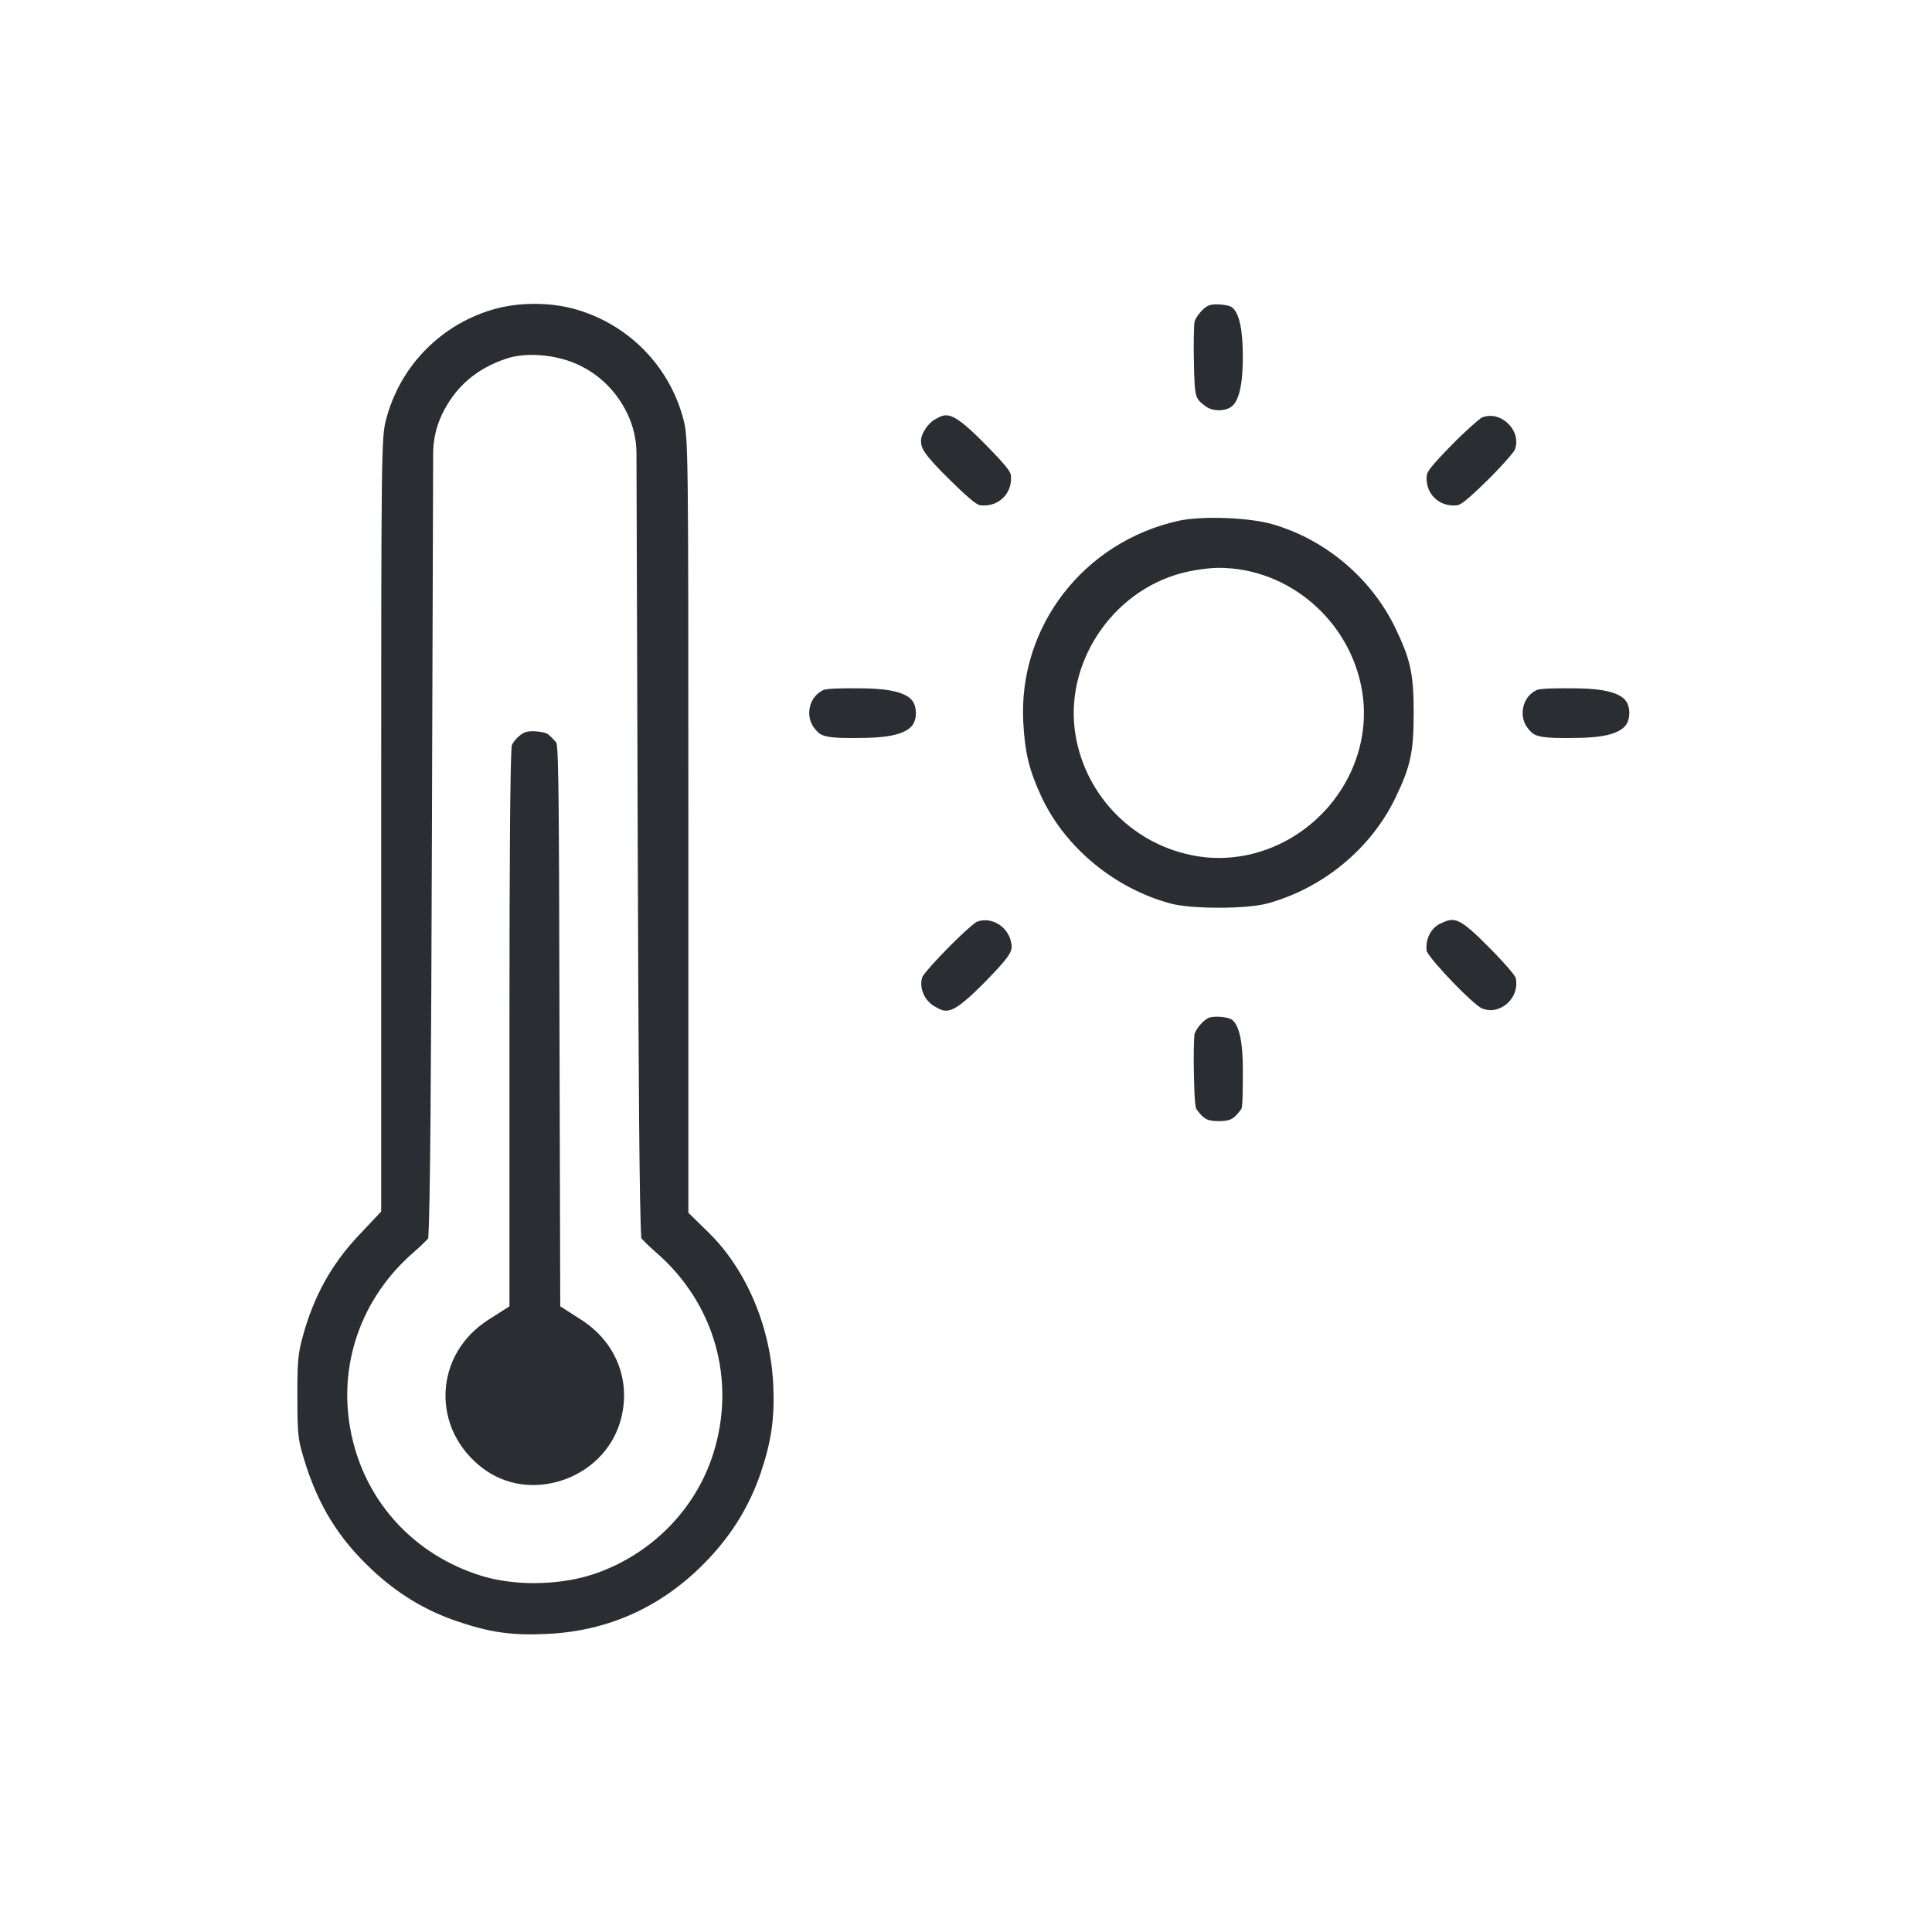 <svg xmlns="http://www.w3.org/2000/svg" width="124" height="124" viewBox="0 0 124 124" fill="none"><path d="M96.684 64.452C96.456 64.635 95.848 65.034 95.092 64.712C94.462 64.385 91.967 61.796 91.573 61.067C91.555 60.973 91.551 60.879 91.551 60.785C91.551 60.146 91.904 59.524 92.454 59.274C93.34 58.871 93.576 58.769 95.714 60.951C97.002 62.27 97.248 62.677 97.279 62.753C97.418 63.392 97.194 64.027 96.684 64.452Z" fill="#2A2E32"></path><path d="M104.349 46.543C103.973 47.049 103.014 47.321 101.469 47.356C98.656 47.424 98.487 47.236 98.124 46.824C97.784 46.435 97.65 45.912 97.767 45.393C97.874 44.888 98.196 44.481 98.648 44.28C98.889 44.191 99.788 44.159 101.304 44.181C102.958 44.208 103.972 44.474 104.345 44.977C104.649 45.38 104.649 46.14 104.349 46.543Z" fill="#2A2E32"></path><path d="M97.212 28.897C97.073 29.12 96.385 29.925 95.428 30.864C94.086 32.17 93.738 32.412 93.501 32.434C92.937 32.488 92.423 32.313 92.056 31.942C91.689 31.576 91.515 31.066 91.573 30.507C91.596 30.279 91.846 29.916 93.147 28.588C94.082 27.631 94.878 26.947 95.097 26.804C95.777 26.522 96.421 26.818 96.801 27.193C97.185 27.569 97.489 28.213 97.212 28.897Z" fill="#2A2E32"></path><path d="M79.768 22.9C79.768 24.674 79.523 25.741 79.034 26.102C78.619 26.415 77.823 26.406 77.398 26.089C76.696 25.566 76.682 25.557 76.629 23.348C76.597 21.934 76.633 20.875 76.66 20.687C76.691 20.53 76.817 20.307 76.991 20.101C77.161 19.891 77.371 19.698 77.563 19.614C77.688 19.56 77.881 19.533 78.095 19.533C78.475 19.533 78.909 19.609 79.061 19.716C79.532 20.068 79.768 21.13 79.768 22.9Z" fill="#2A2E32"></path><path d="M64.881 30.507C64.935 31.066 64.761 31.576 64.394 31.942C64.023 32.313 63.508 32.488 62.95 32.434C62.717 32.412 62.359 32.166 61.027 30.864C59.198 29.076 59.108 28.727 59.113 28.262C59.113 27.886 59.524 27.189 60.003 26.92C60.763 26.491 61.08 26.312 63.307 28.588C64.609 29.916 64.859 30.279 64.881 30.507Z" fill="#2A2E32"></path><path d="M58.563 46.543C58.184 47.049 57.223 47.321 55.678 47.356C52.861 47.424 52.7 47.236 52.338 46.824C51.994 46.435 51.864 45.912 51.976 45.393C52.087 44.888 52.409 44.486 52.861 44.28C53.103 44.191 53.997 44.159 55.517 44.181C57.169 44.208 58.182 44.474 58.558 44.977C58.858 45.38 58.862 46.14 58.563 46.543Z" fill="#2A2E32"></path><path d="M63.307 62.936C61.076 65.212 60.763 65.033 60.002 64.604C59.314 64.215 58.969 63.383 59.202 62.69C59.587 62.055 62.077 59.533 62.672 59.175C63.066 59.005 63.526 59.028 63.947 59.238C64.43 59.48 64.769 59.918 64.886 60.436C65.002 60.964 65.042 61.161 63.307 62.936Z" fill="#2A2E32"></path><path d="M79.768 68.624C79.768 69.666 79.768 70.967 79.678 71.164C79.665 71.186 79.652 71.204 79.634 71.227C79.178 71.839 78.954 71.956 78.225 71.956C77.496 71.956 77.277 71.839 76.816 71.227C76.718 71.097 76.669 70.766 76.629 69.067C76.597 67.654 76.633 66.594 76.66 66.411C76.718 66.098 77.179 65.512 77.563 65.333C77.903 65.181 78.824 65.27 79.061 65.44C79.532 65.789 79.768 66.85 79.768 68.624Z" fill="#2A2E32"></path><path d="M89.557 40.309C88.018 37.112 85.067 34.621 81.659 33.642C80.152 33.208 77.116 33.1 75.64 33.427C69.532 34.786 65.342 40.233 65.677 46.377C65.784 48.322 66.053 49.431 66.831 51.113C68.333 54.364 71.499 56.998 75.095 57.981C76.441 58.353 80.014 58.353 81.36 57.981C84.924 57.002 87.992 54.467 89.566 51.198C90.536 49.181 90.733 48.264 90.733 45.76C90.733 43.256 90.536 42.339 89.557 40.309ZM84.781 52.298C83.001 54.078 80.626 55.066 78.23 55.066C77.751 55.066 77.273 55.026 76.799 54.945C72.823 54.279 69.702 51.162 69.031 47.191C68.262 42.63 71.334 37.957 75.873 36.776C76.584 36.588 77.617 36.445 78.225 36.445C82.71 36.445 86.663 39.835 87.419 44.334C87.902 47.187 86.914 50.16 84.781 52.298Z" fill="#2A2E32"></path><path d="M49.628 88.882C49.453 85.139 47.902 81.481 45.474 79.102L44.181 77.836V52.687C44.181 29.067 44.172 28.105 43.877 26.965C42.974 23.437 40.219 20.687 36.687 19.783C35.949 19.596 35.121 19.502 34.299 19.502C33.476 19.502 32.639 19.6 31.902 19.792C30.149 20.248 28.593 21.165 27.358 22.404C26.124 23.643 25.221 25.208 24.769 26.965C24.479 28.105 24.465 29.067 24.465 52.66V77.76L23.034 79.276C21.277 81.136 20.132 83.202 19.43 85.783C19.139 86.86 19.077 87.316 19.085 89.682C19.09 92.164 19.139 92.414 19.51 93.644C20.4 96.586 21.701 98.706 23.857 100.732C25.489 102.27 27.278 103.357 29.326 104.054C31.454 104.779 32.868 104.98 35.13 104.868C39.159 104.676 42.643 103.057 45.478 100.052C47.016 98.42 48.103 96.631 48.805 94.592C49.512 92.522 49.726 91.028 49.628 88.882ZM45.778 93.3C44.624 96.94 41.726 99.837 38.032 101.054C36.906 101.42 35.582 101.608 34.276 101.608C33.087 101.608 31.911 101.452 30.909 101.143C26.585 99.806 23.463 96.408 22.551 92.056C21.634 87.697 23.137 83.328 26.558 80.367C26.969 80.01 27.309 79.674 27.483 79.482C27.613 77.881 27.671 68.763 27.721 53.805L27.801 29.08C27.805 28.231 27.998 27.381 28.36 26.616C29.21 24.837 30.569 23.656 32.514 23.012C32.984 22.856 33.552 22.779 34.142 22.779C35.13 22.779 36.199 22.99 37.058 23.383C38.489 24.036 39.607 25.15 40.291 26.607C40.657 27.39 40.845 28.231 40.85 29.067L40.93 53.805C40.979 68.763 41.038 77.885 41.163 79.482C41.342 79.674 41.681 80.01 42.088 80.367C45.858 83.623 47.267 88.578 45.778 93.3Z" fill="#2A2E32"></path><path d="M39.777 91.346C39.236 93.072 37.836 94.449 36.029 95.026C34.236 95.598 32.394 95.308 30.976 94.23C29.389 93.022 28.521 91.243 28.597 89.351C28.673 87.473 29.67 85.778 31.334 84.714L32.698 83.842V65.619C32.698 54.784 32.747 48.81 32.845 47.839C33.002 47.504 33.342 47.164 33.677 47.008H33.682C34.008 46.856 34.92 46.95 35.157 47.115C35.309 47.227 35.564 47.482 35.716 47.674C35.868 48.376 35.877 52.49 35.908 65.369L35.958 83.842L37.317 84.714C39.611 86.185 40.577 88.788 39.777 91.346Z" fill="#2A2E32"></path></svg>